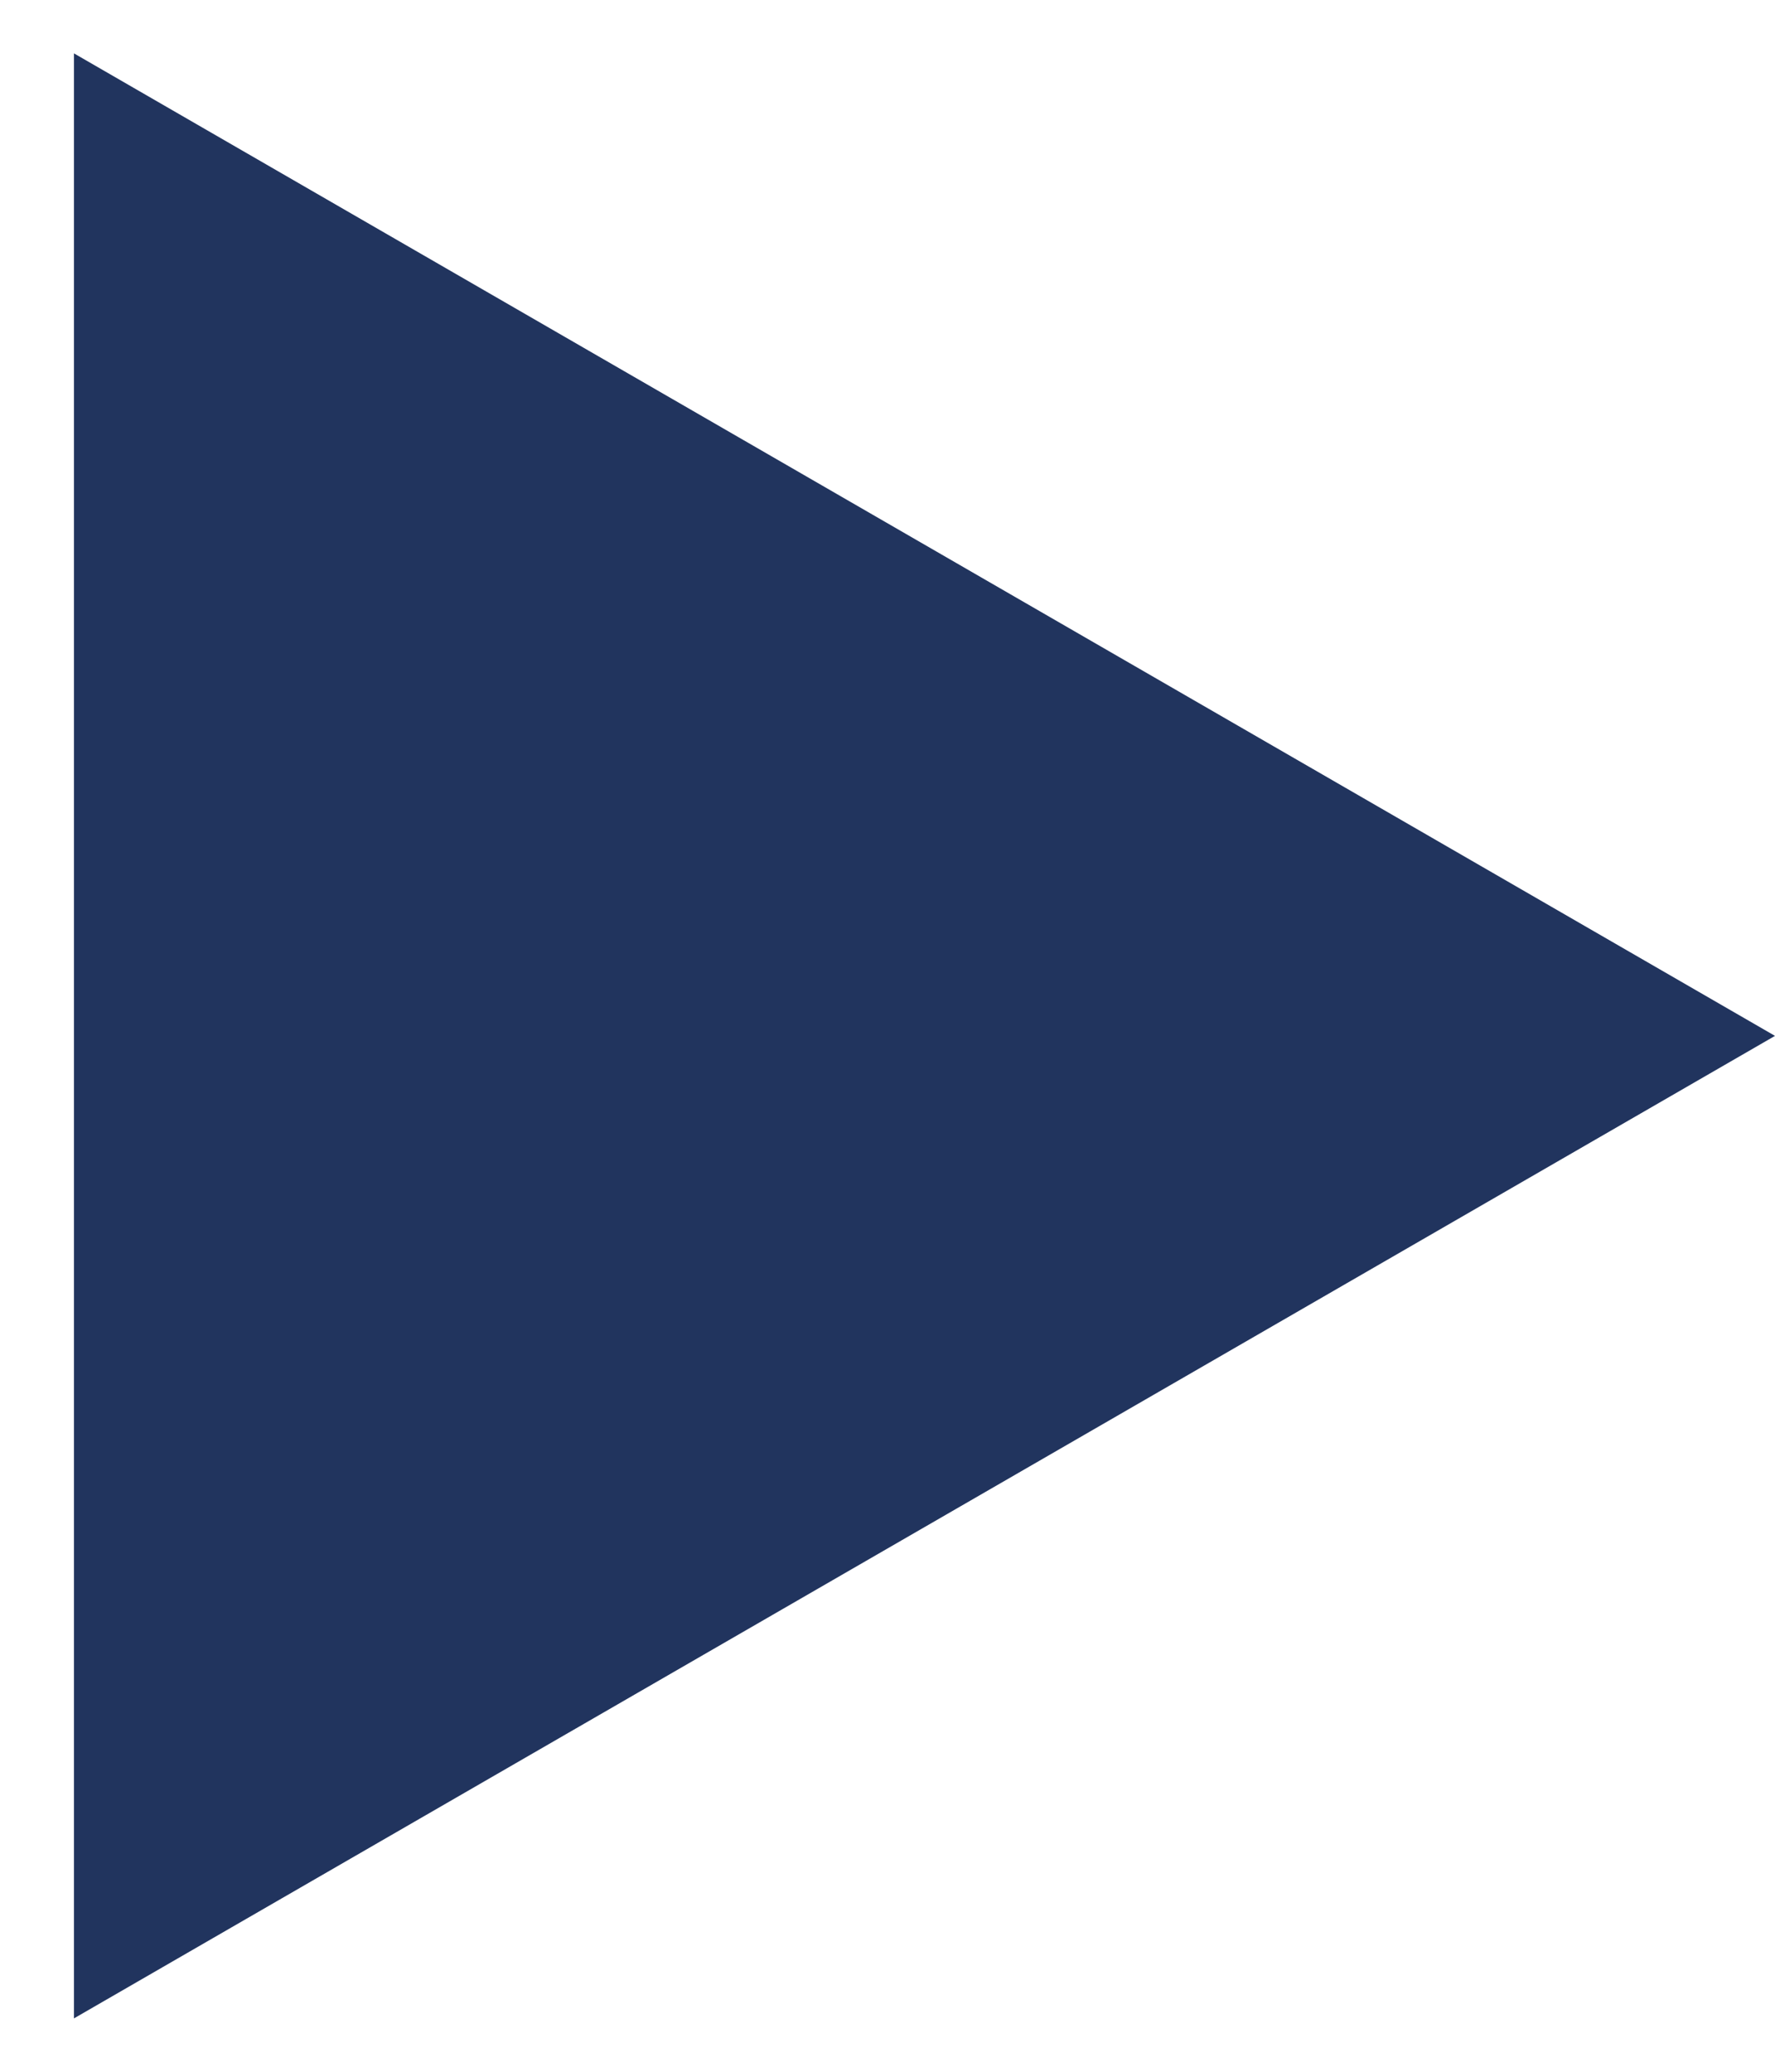 <?xml version="1.0" encoding="UTF-8"?> <svg xmlns="http://www.w3.org/2000/svg" width="18" height="21" viewBox="0 0 18 21" fill="none"><path d="M18 10.5L0.75 20.459L0.75 0.541L18 10.5Z" fill="#21345E"></path></svg> 